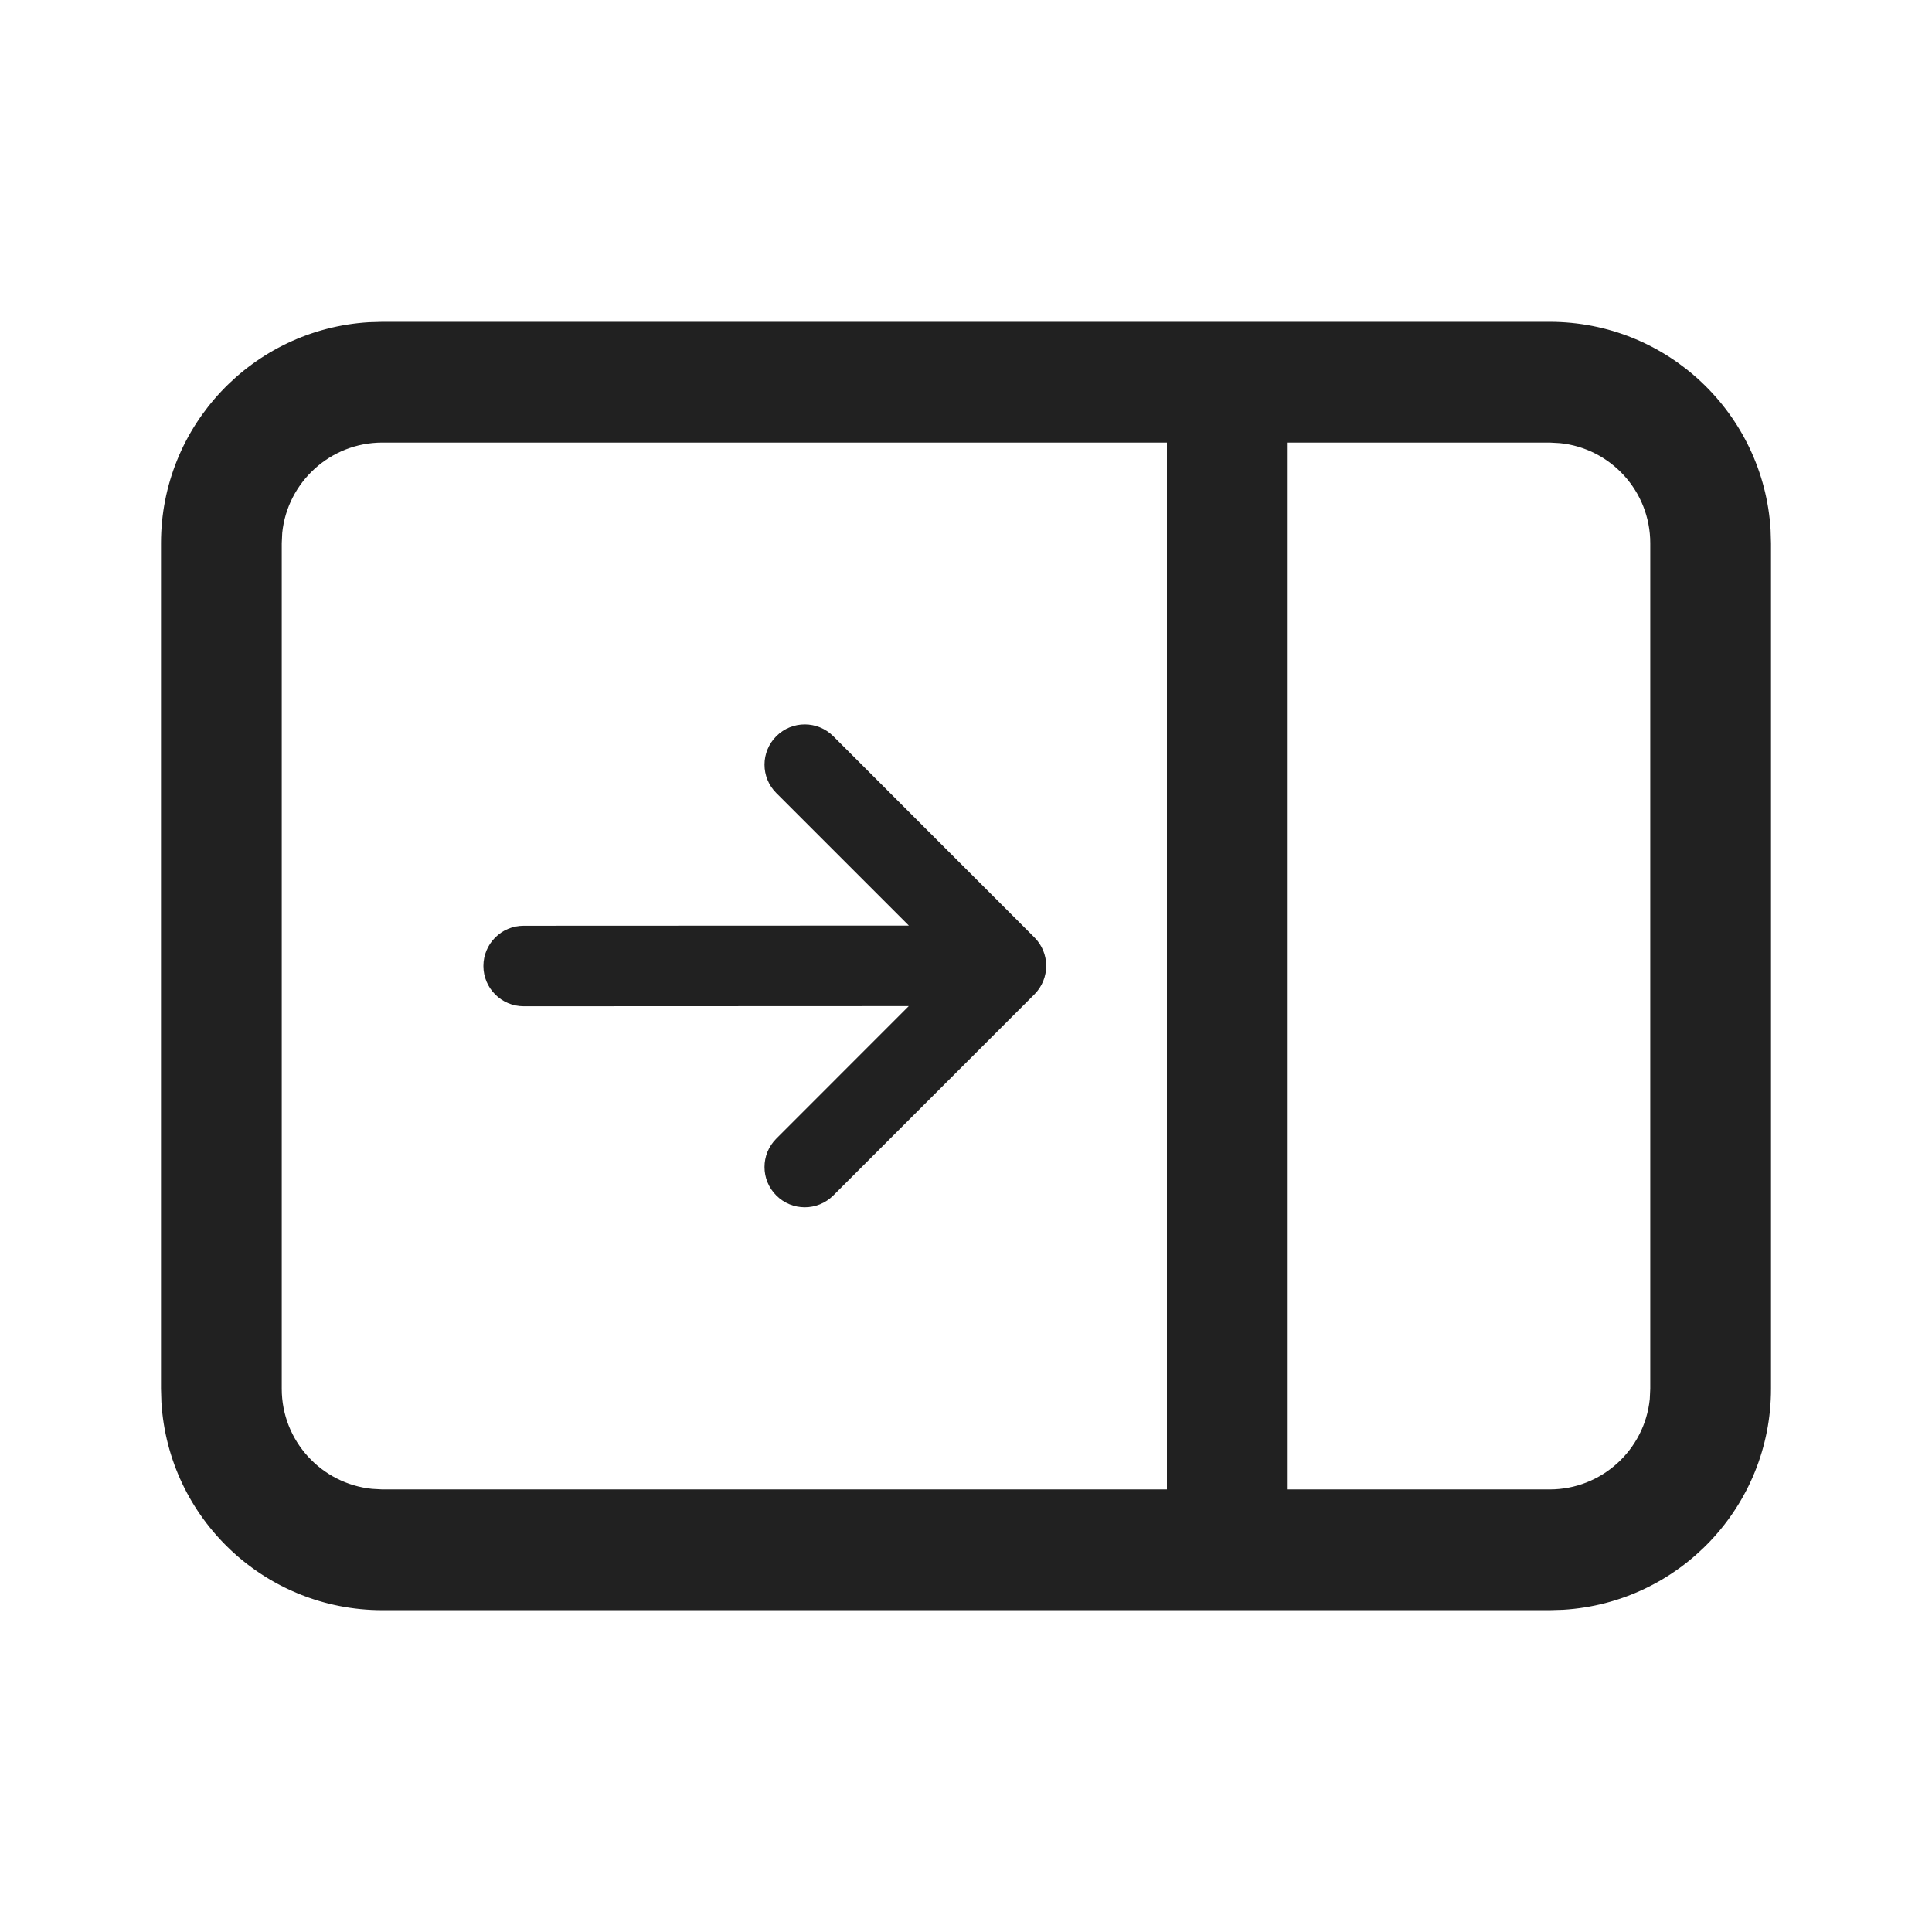 <?xml version="1.0" encoding="UTF-8"?>
<svg width="800px" height="800px" viewBox="0 0 24 24" version="1.1" xmlns="http://www.w3.org/2000/svg" xmlns:xlink="http://www.w3.org/1999/xlink">
    <!-- Uploaded to: SVG Repo, www.svgrepo.com, Generator: SVG Repo Mixer Tools -->
    <title>ic_fluent_pane_close_24_regular</title>
    <desc>Created with Sketch.</desc>
    <g id="🔍-System-Icons" stroke="none" stroke-width="1" fill="none" fill-rule="evenodd">
        <g id="ic_fluent_pane_close_24_regular" fill="#212121" fill-rule="nonzero">
            <path d="M19.25,3.998 C20.713,3.998 21.908,5.14 21.995,6.581 L22,6.748 L22,17.252 C22,18.714 20.858,19.91 19.418,19.997 L19.25,20.002 L4.75,20.002 C3.287,20.002 2.092,18.86 2.005,17.419 L2,17.252 L2,6.748 C2,5.286 3.142,4.09 4.582,4.003 L4.75,3.998 L19.25,3.998 Z M19.25,5.498 L15.996,5.498 L15.996,18.502 L19.25,18.502 C19.897,18.502 20.43,18.01 20.494,17.38 L20.5,17.252 L20.5,6.748 C20.5,6.101 20.008,5.569 19.378,5.505 L19.25,5.498 Z M14.496,5.498 L4.75,5.498 C4.103,5.498 3.57,5.99 3.506,6.62 L3.5,6.748 L3.5,17.252 C3.5,17.899 3.992,18.431 4.622,18.495 L4.75,18.502 L14.496,18.502 L14.496,5.498 Z M10.351,9.145 L12.85,11.645 C13.045,11.84 13.045,12.156 12.85,12.352 L10.351,14.851 C10.155,15.046 9.839,15.046 9.644,14.851 C9.448,14.656 9.448,14.339 9.644,14.144 L11.289,12.498 L6.505,12.5 C6.229,12.5 6.005,12.276 6.005,12 C6.005,11.724 6.228,11.5 6.505,11.5 L11.29,11.498 L9.644,9.852 C9.448,9.657 9.448,9.341 9.644,9.145 C9.839,8.95 10.155,8.95 10.351,9.145 Z" id="🎨-Color">
</path>
        </g>
    </g>
</svg>